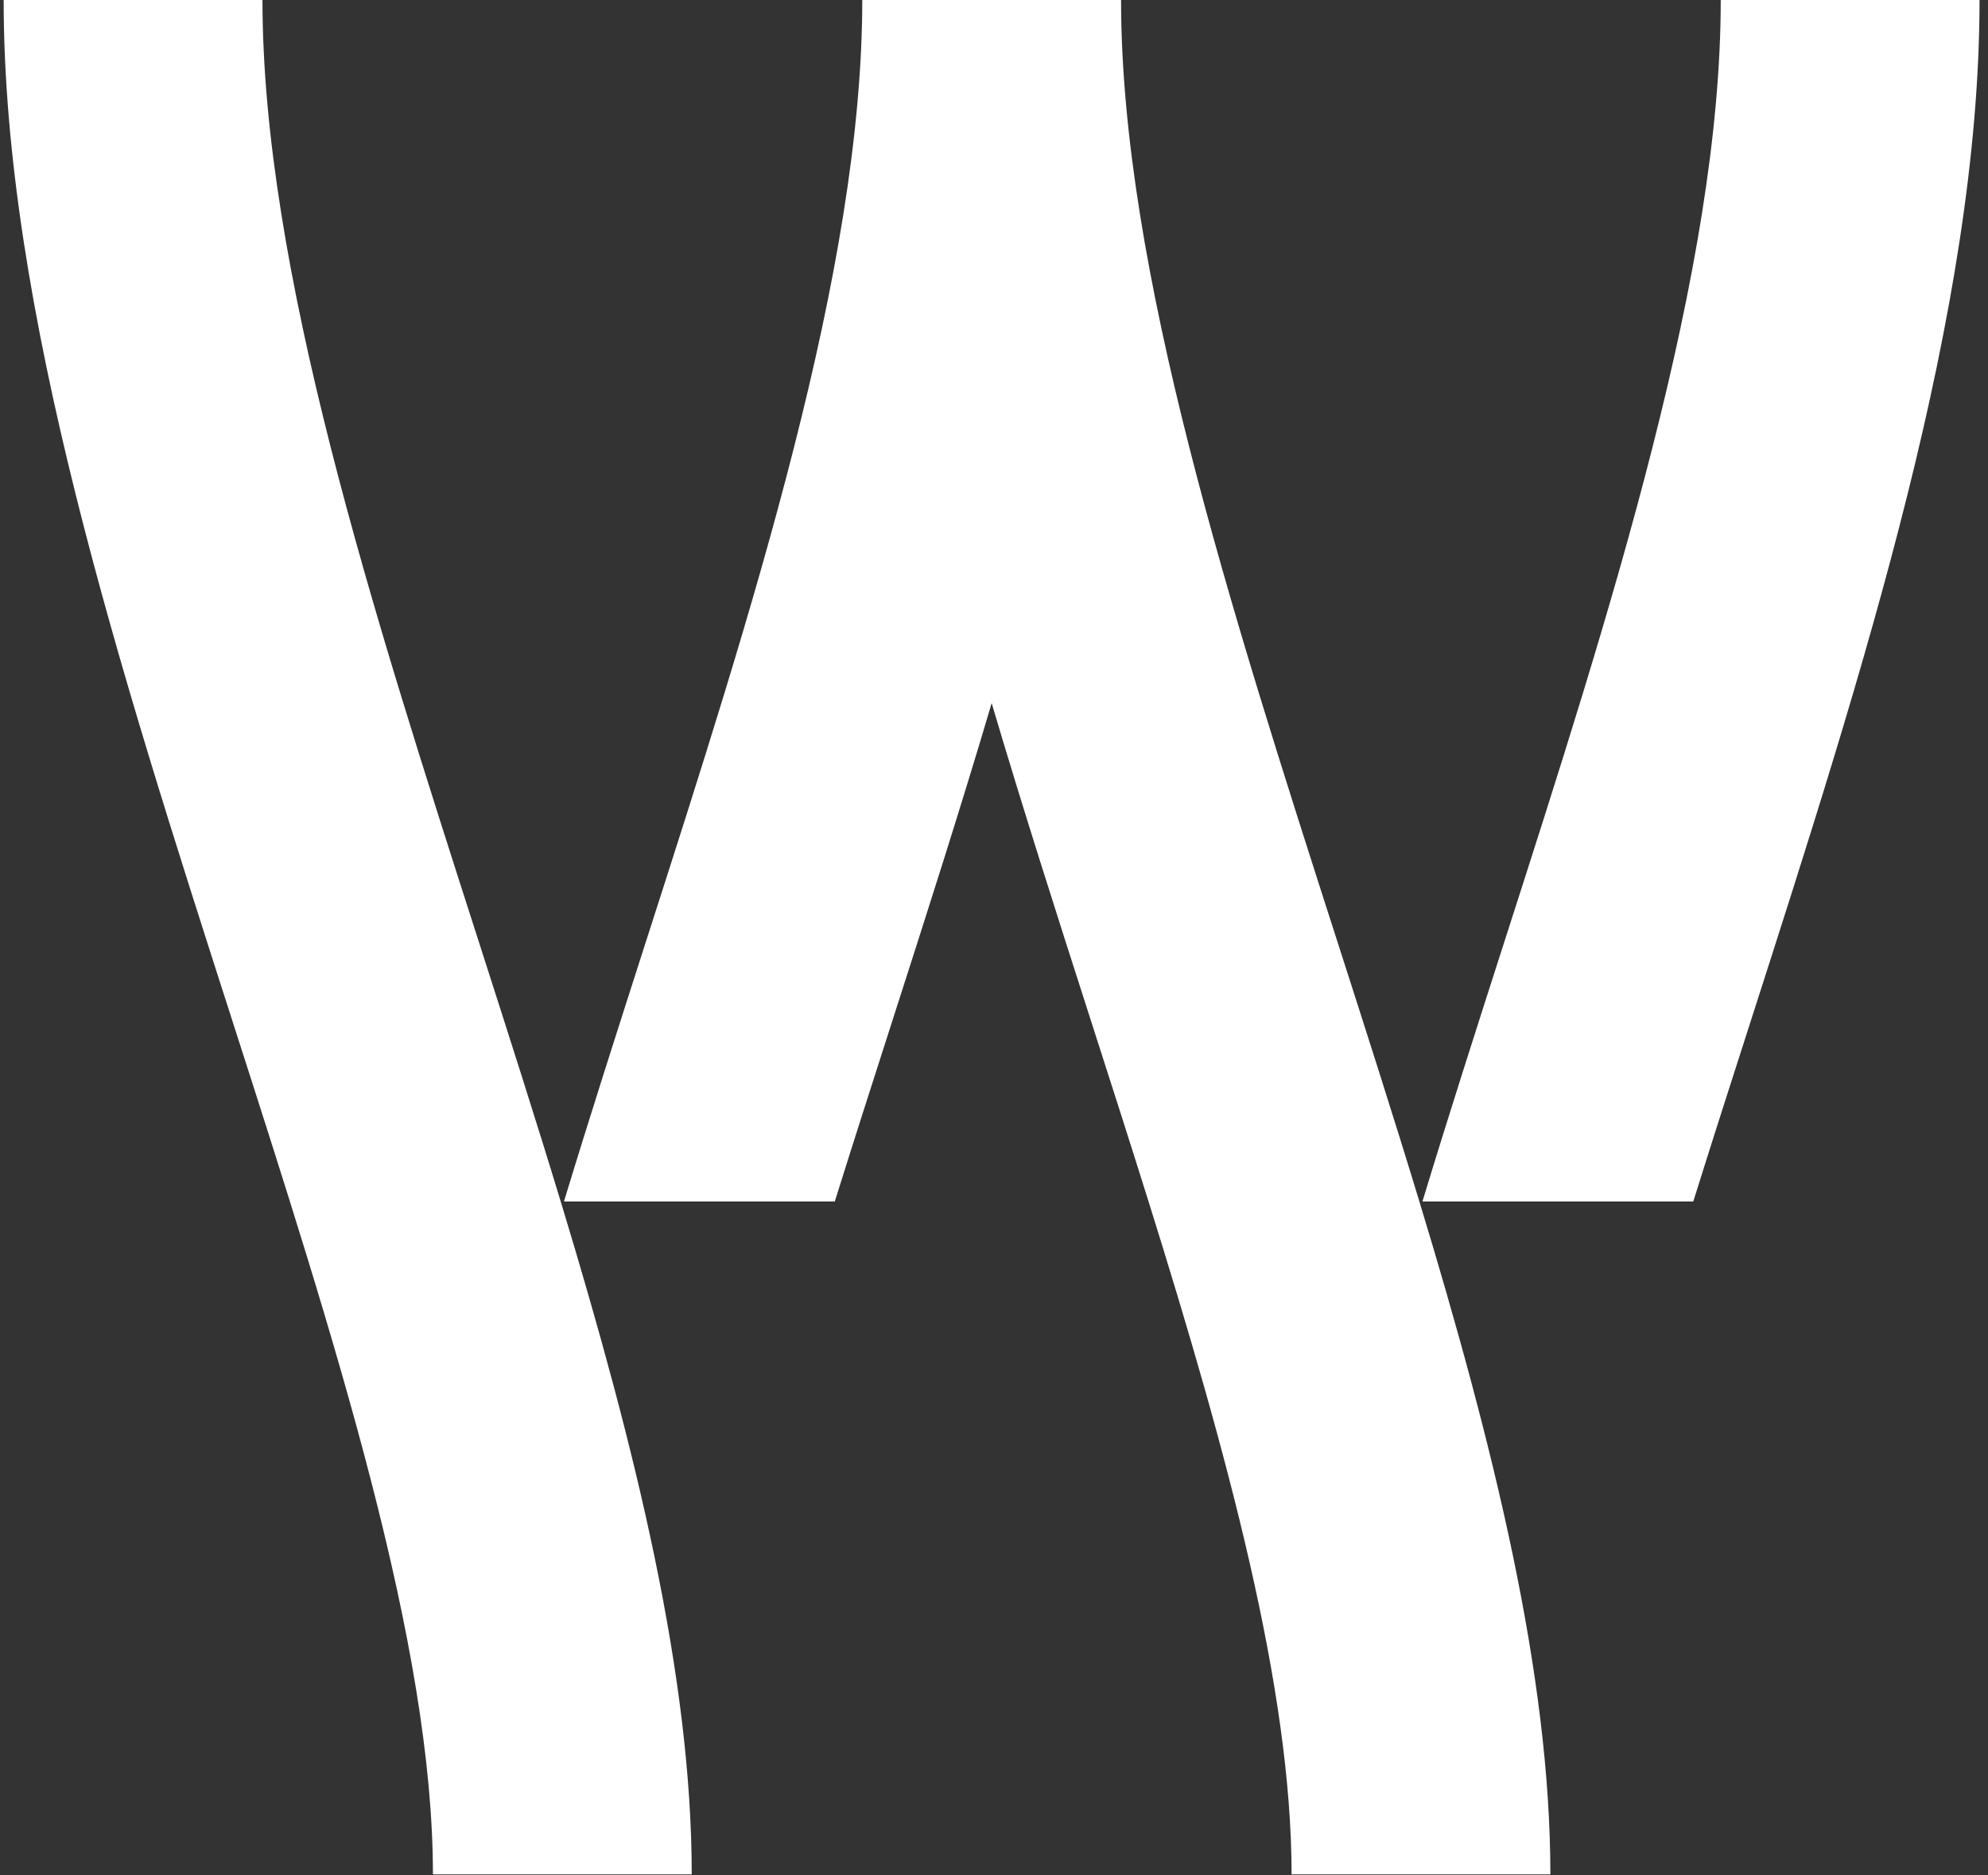 <?xml version="1.0" encoding="UTF-8"?> <svg xmlns="http://www.w3.org/2000/svg" width="106" height="100" viewBox="0 0 106 100" fill="none"><rect x="0" y="0" width="106" height="100" fill="#333333" stroke="none"/><path d="M29.984 64.348C29.984 64.349 29.984 64.349 29.983 64.35C28.582 59.723 27.065 54.996 25.523 50.196C19.856 32.558 13.995 14.318 13.995 0H0.195C0.195 16.481 6.392 35.768 12.386 54.419C17.887 71.539 23.084 87.71 23.084 99.946H36.883C36.883 89.349 33.891 77.249 29.984 64.353V64.348Z" fill="white"></path><path d="M91.75 0C91.75 14.318 85.888 32.558 80.219 50.196C78.708 54.898 77.222 59.529 75.844 64.066H90.285C91.276 60.898 92.311 57.676 93.358 54.419C99.35 35.768 105.549 16.481 105.549 0L91.75 0Z" fill="white"></path><path d="M71.306 50.196C65.637 32.558 59.775 14.318 59.775 0H45.976C45.976 14.318 40.114 32.558 34.445 50.196C32.935 54.898 31.448 59.529 30.07 64.066H44.511C45.502 60.898 46.538 57.676 47.584 54.419C49.389 48.803 51.209 43.13 52.876 37.493C54.543 43.13 56.363 48.803 58.167 54.419C59.214 57.676 60.249 60.898 61.24 64.066C65.458 77.548 68.867 90.038 68.867 99.946H82.666C82.666 89.27 79.63 77.07 75.681 64.066C74.303 59.529 72.817 54.898 71.306 50.196Z" fill="white"></path></svg> 